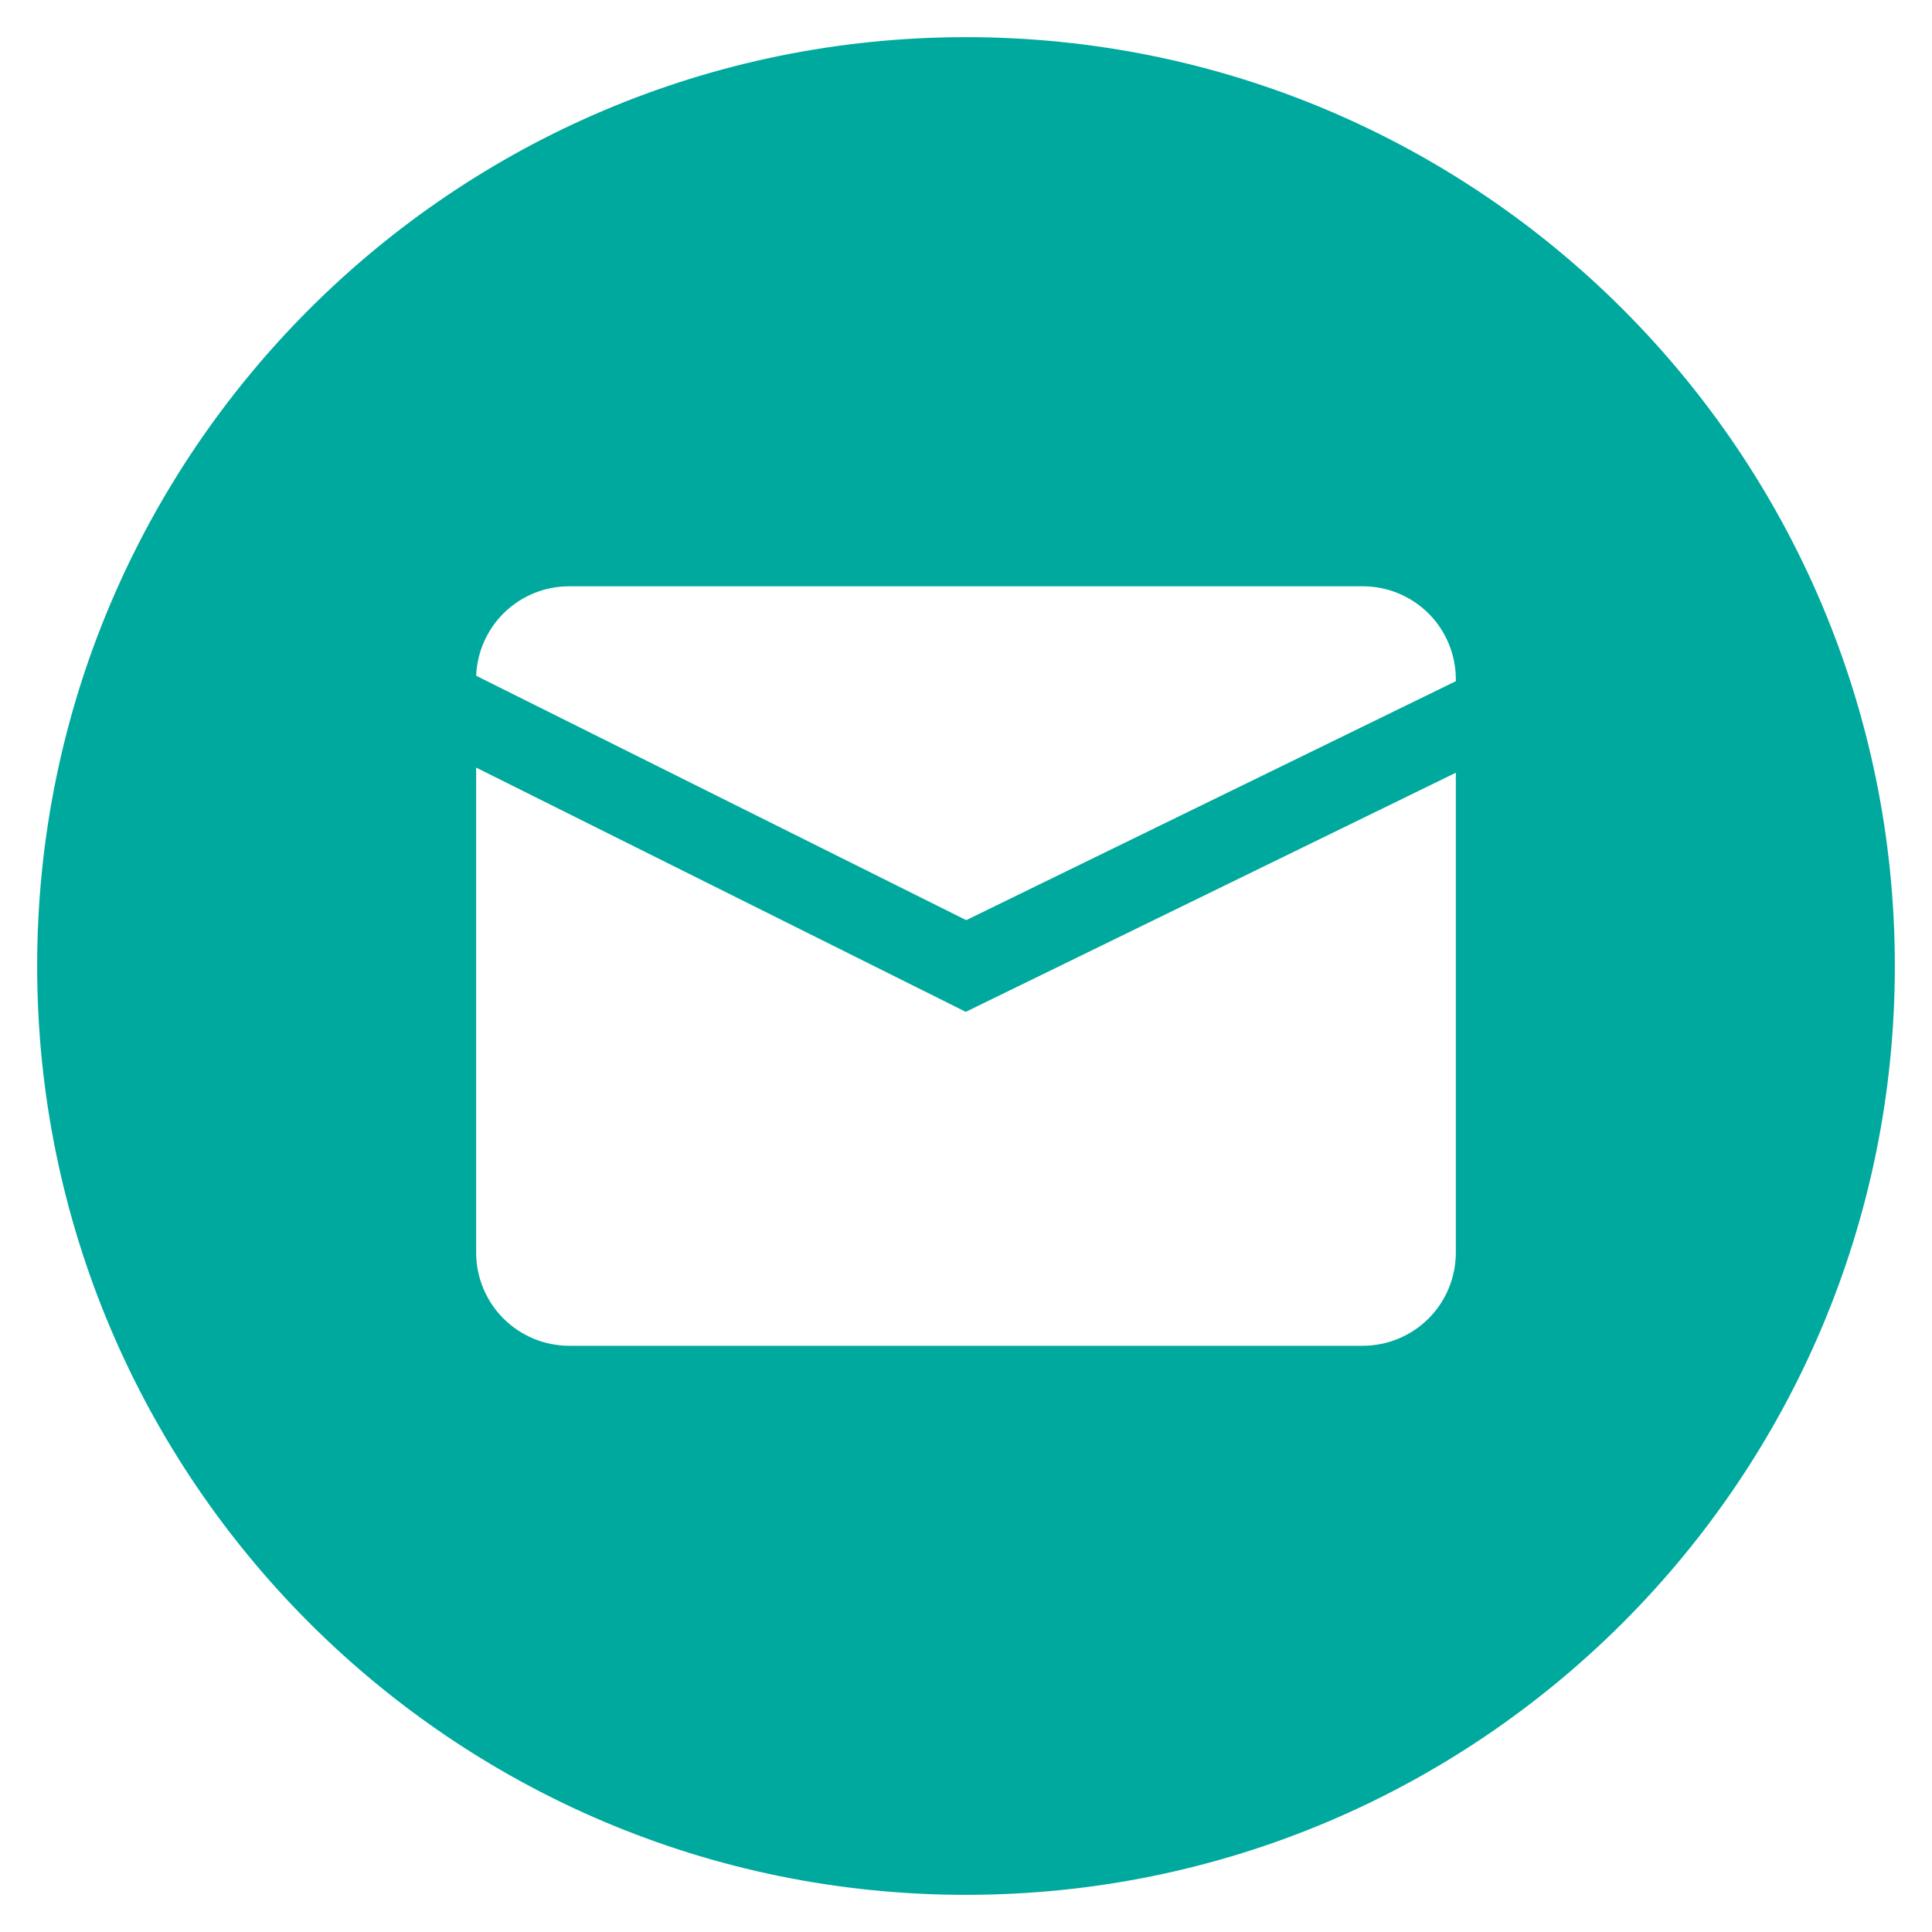 <?xml version="1.0" encoding="UTF-8"?>
<svg xmlns="http://www.w3.org/2000/svg" width="26" height="26" viewBox="0 0 26 26" fill="none">
  <g clip-path="url(#clip0_72_266)">
    <path d="M13 0.5C6.097 0.5 0.5 6.097 0.5 13C0.5 19.903 6.097 25.5 13 25.5C19.903 25.5 25.5 19.903 25.5 13C25.5 6.097 19.903 0.5 13 0.5ZM19.592 16.861C19.591 17.192 19.459 17.51 19.225 17.744C18.991 17.978 18.673 18.11 18.342 18.111H7.658C7.327 18.11 7.009 17.978 6.775 17.744C6.541 17.51 6.409 17.192 6.408 16.861V10.33L12.997 13.617L19.592 10.399V16.861ZM19.592 9.167L13.003 12.383L6.408 9.094C6.421 8.771 6.558 8.465 6.79 8.241C7.023 8.016 7.333 7.891 7.657 7.89H18.342C18.673 7.891 18.991 8.022 19.225 8.256C19.459 8.49 19.591 8.808 19.592 9.139V9.167Z" fill="#00A99D"></path>
  </g>
  <defs>
    <clipPath id="clip0_72_266">
      <rect width="25" height="25" fill="white" transform="translate(0.5 0.5)"></rect>
    </clipPath>
  </defs>
</svg>
